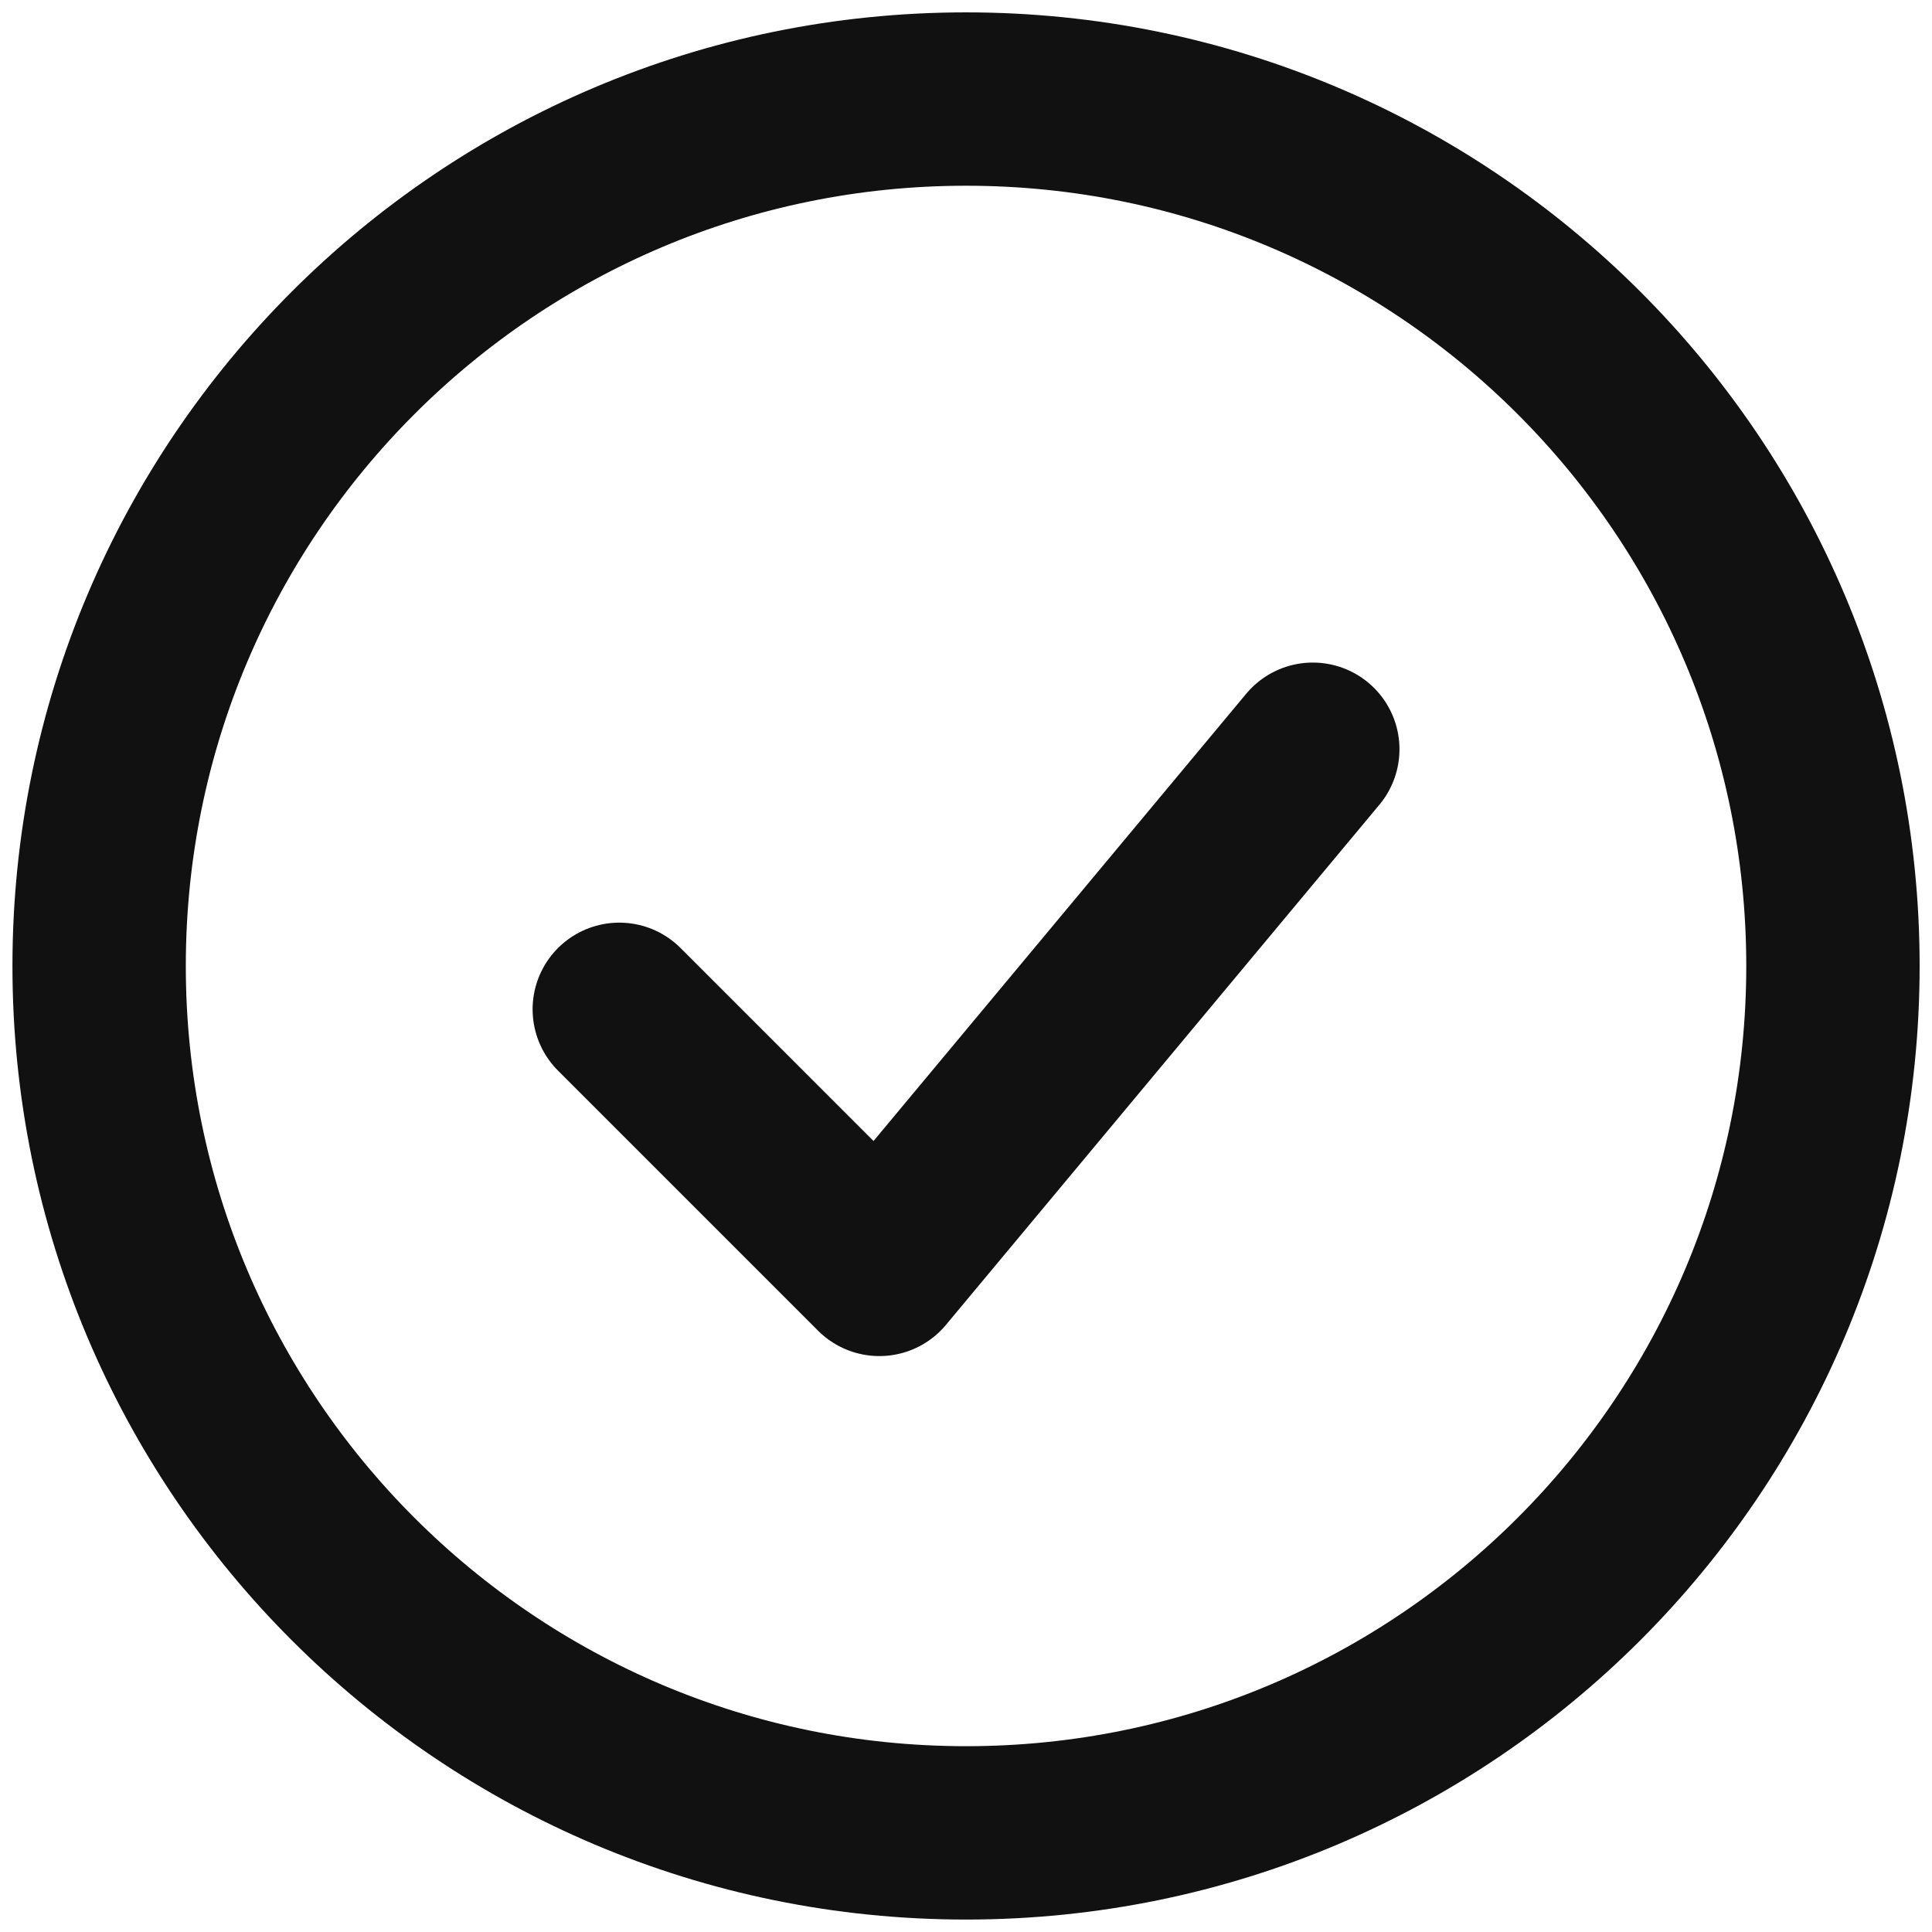 <svg width="26" height="26" viewBox="0 0 26 26" fill="none" xmlns="http://www.w3.org/2000/svg">
<path d="M8.334 13.583L11.834 17.083L17.667 10.083" stroke="#111111" stroke-width="2.333" stroke-linecap="round" stroke-linejoin="round"/>
<path d="M13.001 24.666C19.444 24.666 24.667 19.443 24.667 13C24.667 6.556 19.444 1.333 13.001 1.333C6.557 1.333 1.334 6.556 1.334 13C1.334 19.443 6.557 24.666 13.001 24.666Z" stroke="#111111" stroke-width="2.333"/>
</svg>
